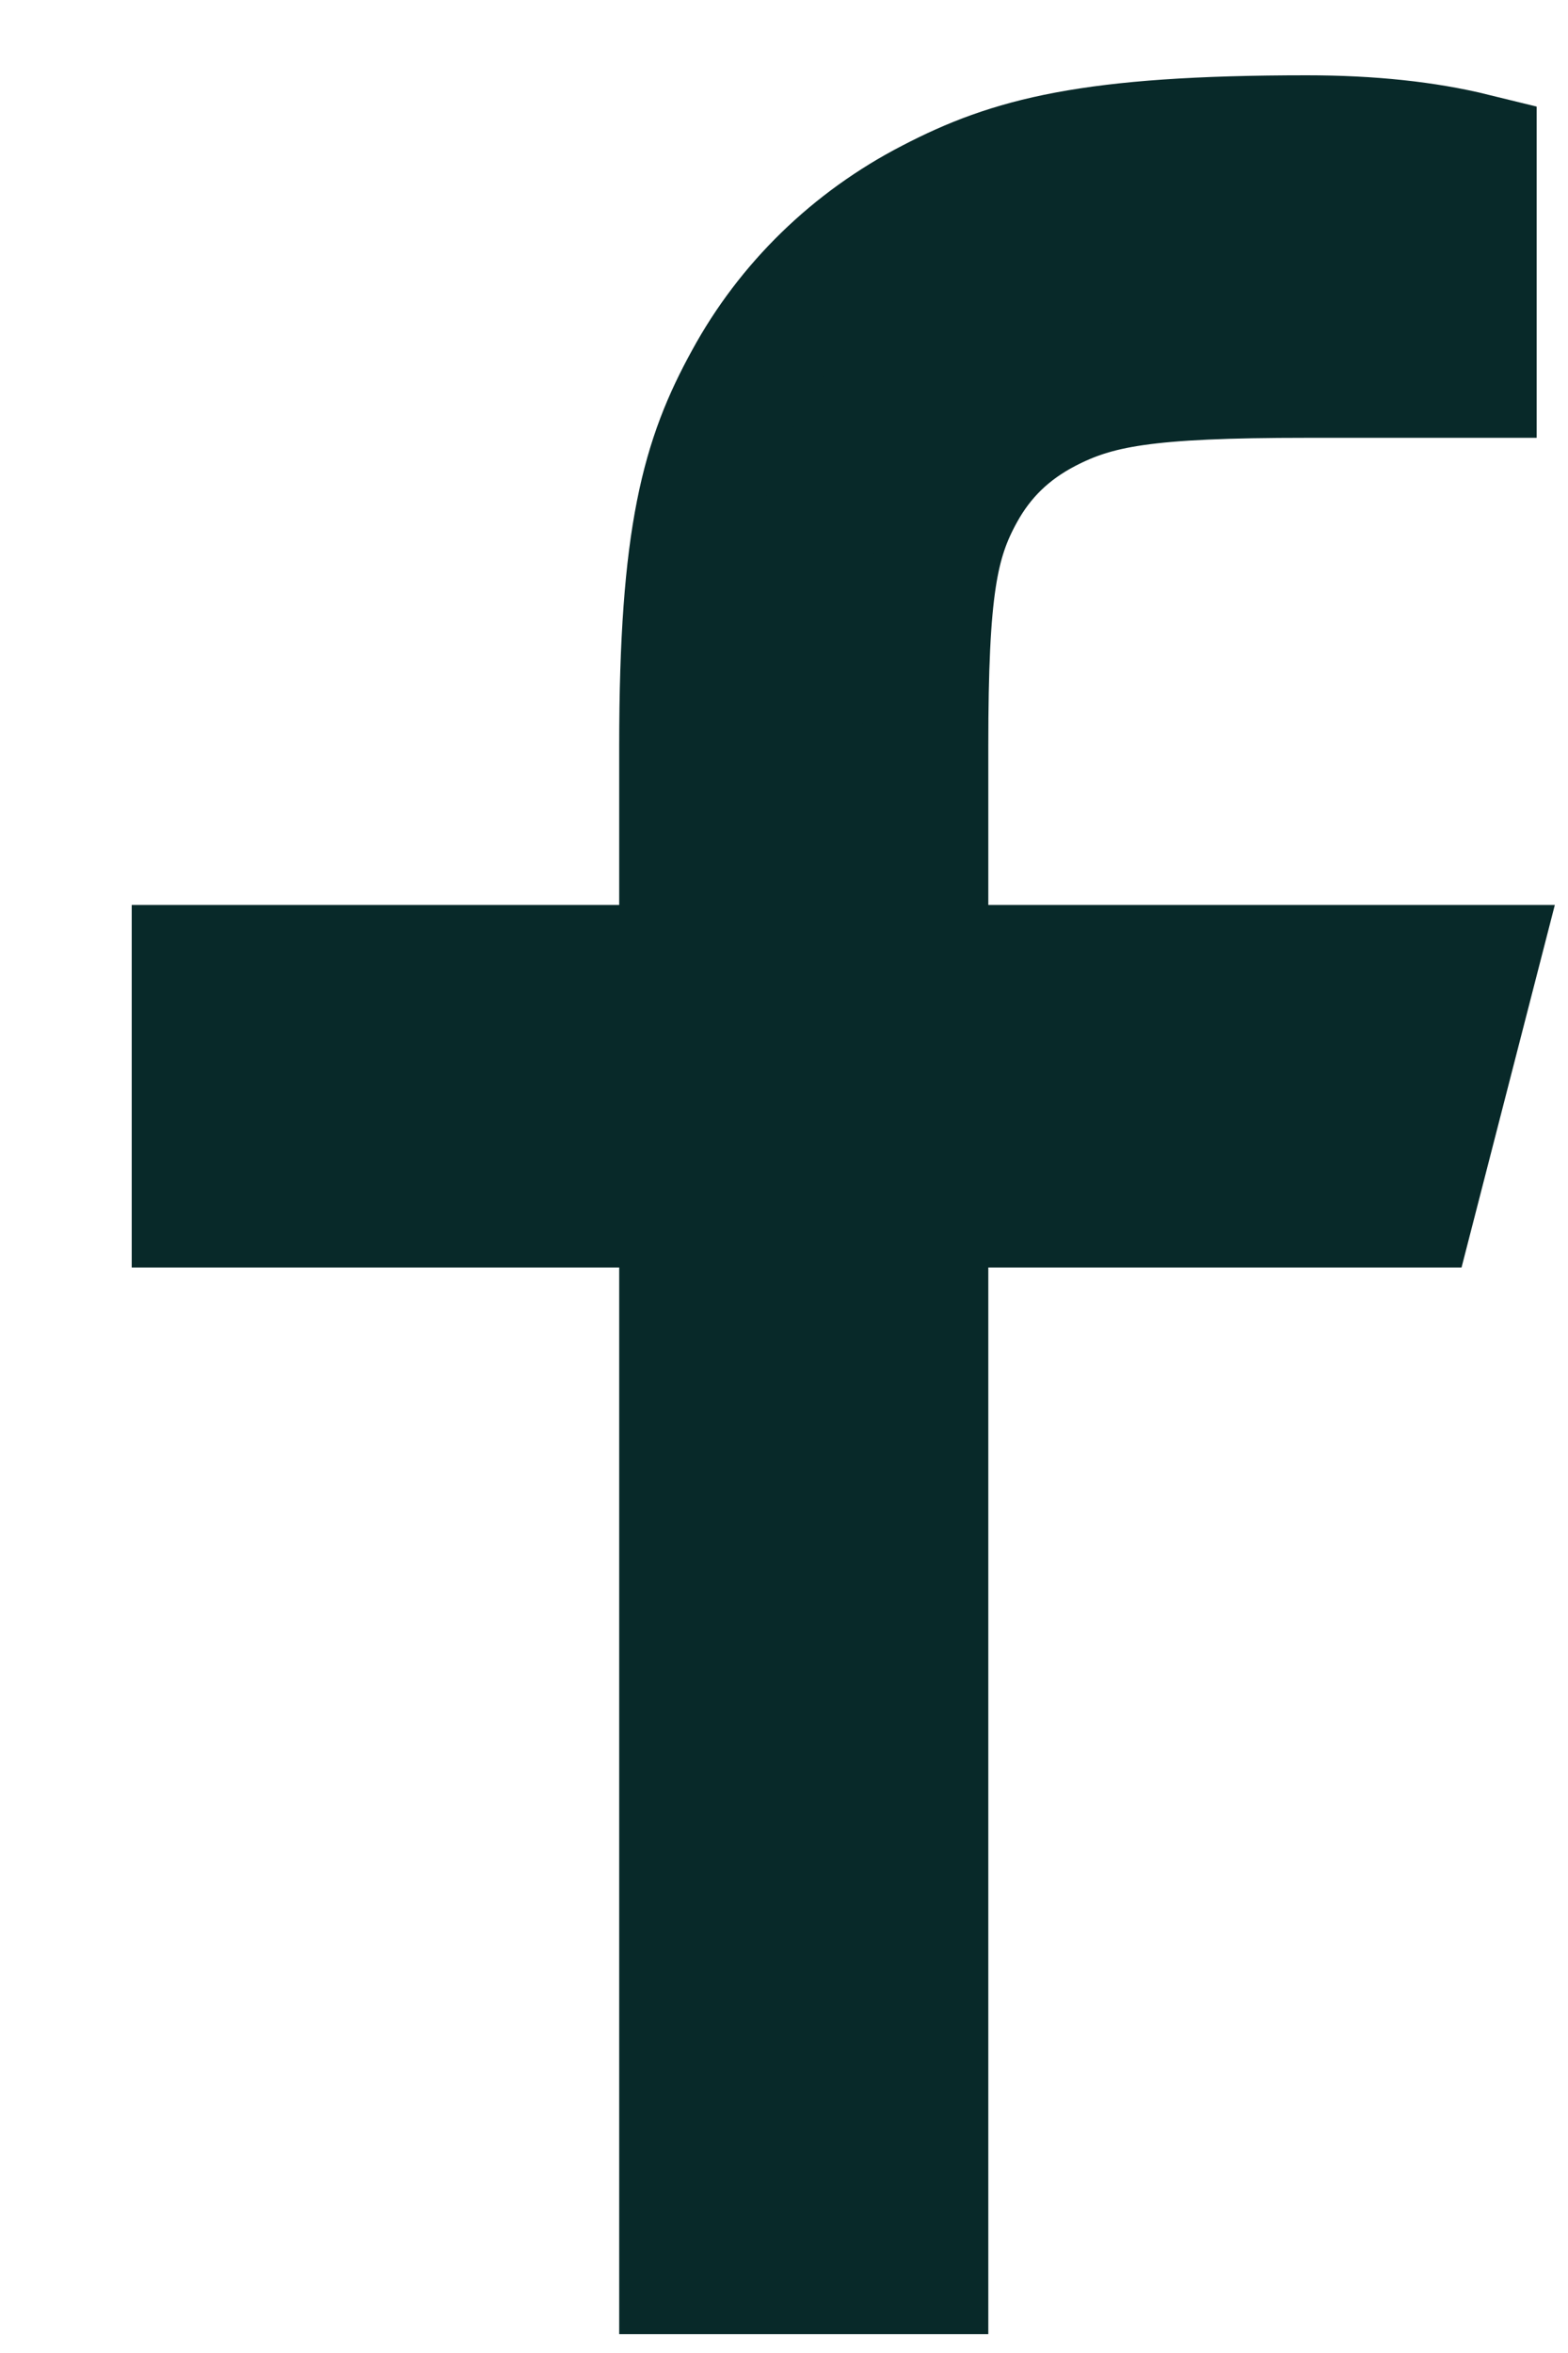 <svg width="10" height="15" viewBox="0 0 10 15" fill="none" xmlns="http://www.w3.org/2000/svg">
<path d="M5.903 6.169H9.4L9.011 7.68H5.903V14.48H4.349V7.68H1.24V6.169H4.349V4.754C4.349 3.407 4.493 2.918 4.764 2.426C5.029 1.939 5.438 1.541 5.939 1.283C6.445 1.02 6.948 0.88 8.334 0.88C8.739 0.88 9.095 0.918 9.4 0.993V2.391H8.334C7.305 2.391 6.992 2.45 6.672 2.616C6.436 2.739 6.26 2.909 6.134 3.139C5.963 3.45 5.903 3.754 5.903 4.754V6.169Z" fill="#082929" stroke="#082929" stroke-width="0.8"/>
</svg>
